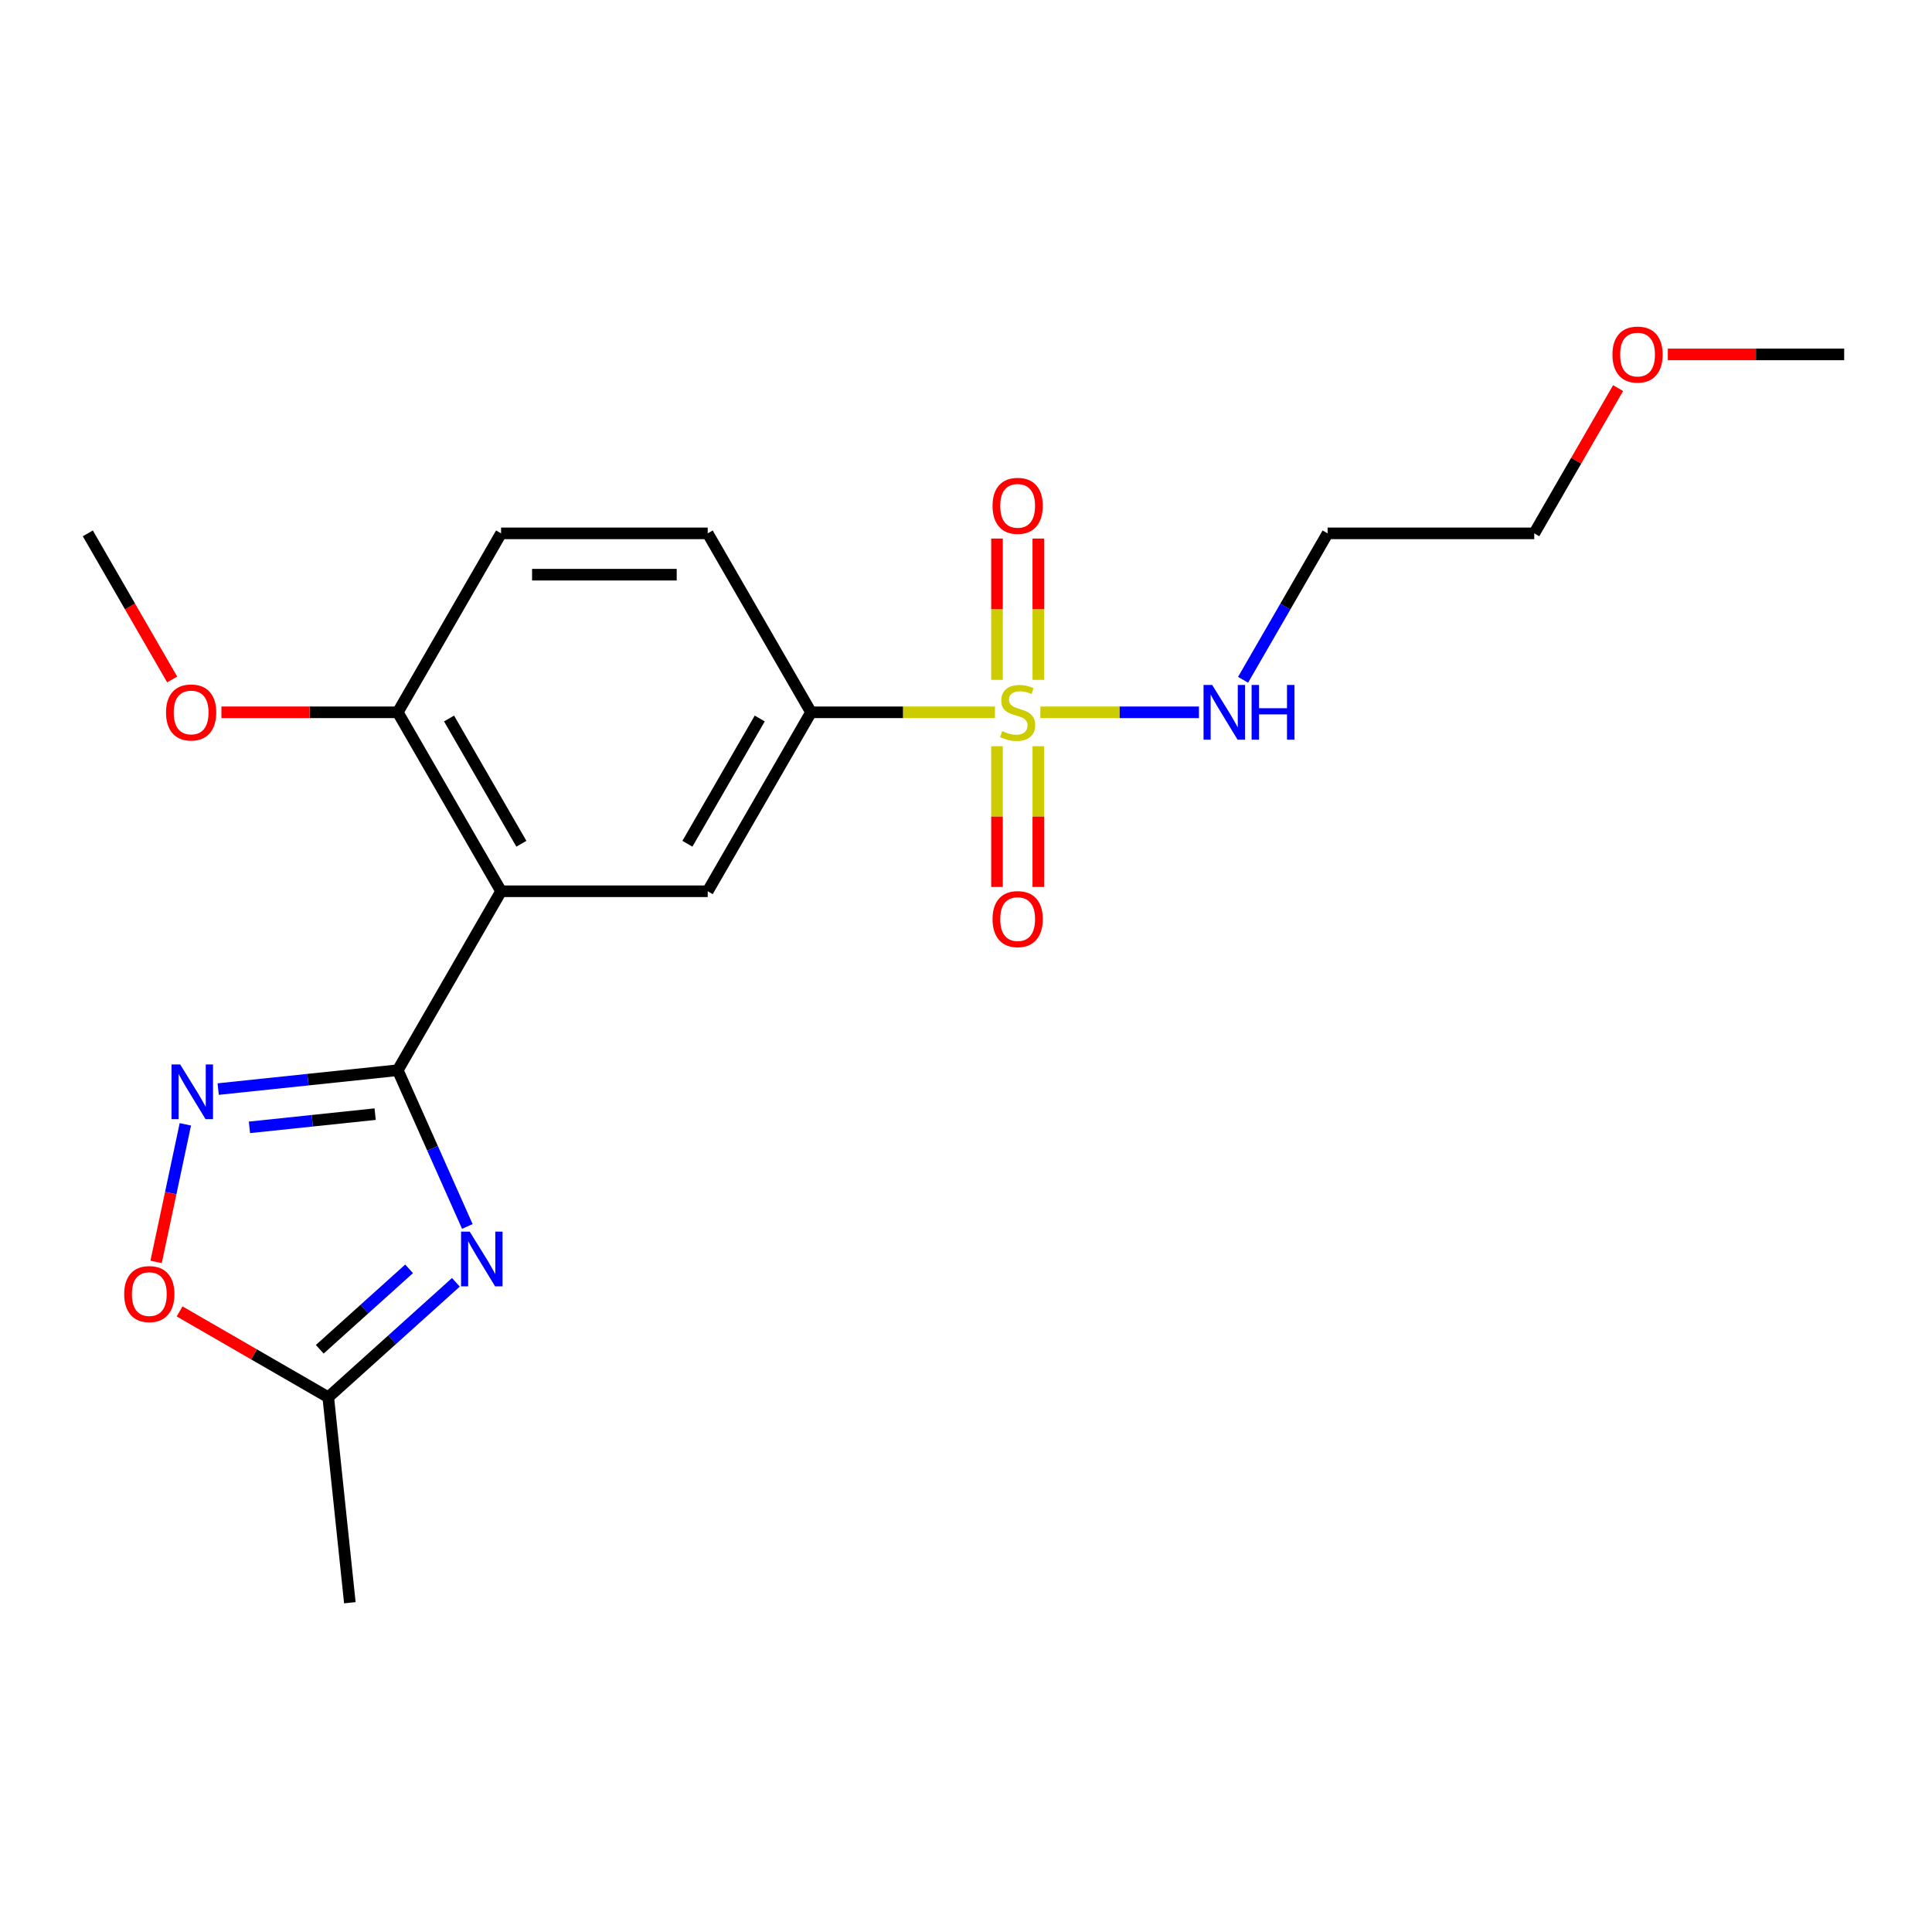 <?xml version='1.0' encoding='iso-8859-1'?>
<svg version='1.1' baseProfile='full'
              xmlns='http://www.w3.org/2000/svg'
                      xmlns:rdkit='http://www.rdkit.org/xml'
                      xmlns:xlink='http://www.w3.org/1999/xlink'
                  xml:space='preserve'
width='1000px' height='1000px' viewBox='0 0 1000 1000'>
<!-- END OF HEADER -->
<rect style='opacity:1.0;fill:#FFFFFF;stroke:none' width='1000' height='1000' x='0' y='0'> </rect>
<path class='bond-1' d='M 205.882,553.937 L 223.886,594.373' style='fill:none;fill-rule:evenodd;stroke:#000000;stroke-width:6px;stroke-linecap:butt;stroke-linejoin:miter;stroke-opacity:1' />
<path class='bond-1' d='M 223.886,594.373 L 241.889,634.809' style='fill:none;fill-rule:evenodd;stroke:#0000FF;stroke-width:6px;stroke-linecap:butt;stroke-linejoin:miter;stroke-opacity:1' />
<path class='bond-2' d='M 205.882,553.937 L 259.358,461.314' style='fill:none;fill-rule:evenodd;stroke:#000000;stroke-width:6px;stroke-linecap:butt;stroke-linejoin:miter;stroke-opacity:1' />
<path class='bond-3' d='M 205.882,553.937 L 159.406,558.822' style='fill:none;fill-rule:evenodd;stroke:#000000;stroke-width:6px;stroke-linecap:butt;stroke-linejoin:miter;stroke-opacity:1' />
<path class='bond-3' d='M 159.406,558.822 L 112.93,563.707' style='fill:none;fill-rule:evenodd;stroke:#0000FF;stroke-width:6px;stroke-linecap:butt;stroke-linejoin:miter;stroke-opacity:1' />
<path class='bond-3' d='M 194.175,576.676 L 161.642,580.095' style='fill:none;fill-rule:evenodd;stroke:#000000;stroke-width:6px;stroke-linecap:butt;stroke-linejoin:miter;stroke-opacity:1' />
<path class='bond-3' d='M 161.642,580.095 L 129.109,583.515' style='fill:none;fill-rule:evenodd;stroke:#0000FF;stroke-width:6px;stroke-linecap:butt;stroke-linejoin:miter;stroke-opacity:1' />
<path class='bond-0' d='M 514.984,368.691 L 467.385,368.691' style='fill:none;fill-rule:evenodd;stroke:#CCCC00;stroke-width:6px;stroke-linecap:butt;stroke-linejoin:miter;stroke-opacity:1' />
<path class='bond-0' d='M 467.385,368.691 L 419.786,368.691' style='fill:none;fill-rule:evenodd;stroke:#000000;stroke-width:6px;stroke-linecap:butt;stroke-linejoin:miter;stroke-opacity:1' />
<path class='bond-8' d='M 516.043,386.245 L 516.043,422.666' style='fill:none;fill-rule:evenodd;stroke:#CCCC00;stroke-width:6px;stroke-linecap:butt;stroke-linejoin:miter;stroke-opacity:1' />
<path class='bond-8' d='M 516.043,422.666 L 516.043,459.088' style='fill:none;fill-rule:evenodd;stroke:#FF0000;stroke-width:6px;stroke-linecap:butt;stroke-linejoin:miter;stroke-opacity:1' />
<path class='bond-8' d='M 537.433,386.245 L 537.433,422.666' style='fill:none;fill-rule:evenodd;stroke:#CCCC00;stroke-width:6px;stroke-linecap:butt;stroke-linejoin:miter;stroke-opacity:1' />
<path class='bond-8' d='M 537.433,422.666 L 537.433,459.088' style='fill:none;fill-rule:evenodd;stroke:#FF0000;stroke-width:6px;stroke-linecap:butt;stroke-linejoin:miter;stroke-opacity:1' />
<path class='bond-9' d='M 537.433,351.897 L 537.433,315.325' style='fill:none;fill-rule:evenodd;stroke:#CCCC00;stroke-width:6px;stroke-linecap:butt;stroke-linejoin:miter;stroke-opacity:1' />
<path class='bond-9' d='M 537.433,315.325 L 537.433,278.753' style='fill:none;fill-rule:evenodd;stroke:#FF0000;stroke-width:6px;stroke-linecap:butt;stroke-linejoin:miter;stroke-opacity:1' />
<path class='bond-9' d='M 516.043,351.897 L 516.043,315.325' style='fill:none;fill-rule:evenodd;stroke:#CCCC00;stroke-width:6px;stroke-linecap:butt;stroke-linejoin:miter;stroke-opacity:1' />
<path class='bond-9' d='M 516.043,315.325 L 516.043,278.753' style='fill:none;fill-rule:evenodd;stroke:#FF0000;stroke-width:6px;stroke-linecap:butt;stroke-linejoin:miter;stroke-opacity:1' />
<path class='bond-11' d='M 538.492,368.691 L 579.531,368.691' style='fill:none;fill-rule:evenodd;stroke:#CCCC00;stroke-width:6px;stroke-linecap:butt;stroke-linejoin:miter;stroke-opacity:1' />
<path class='bond-11' d='M 579.531,368.691 L 620.57,368.691' style='fill:none;fill-rule:evenodd;stroke:#0000FF;stroke-width:6px;stroke-linecap:butt;stroke-linejoin:miter;stroke-opacity:1' />
<path class='bond-6' d='M 235.97,663.72 L 202.936,693.464' style='fill:none;fill-rule:evenodd;stroke:#0000FF;stroke-width:6px;stroke-linecap:butt;stroke-linejoin:miter;stroke-opacity:1' />
<path class='bond-6' d='M 202.936,693.464 L 169.903,723.207' style='fill:none;fill-rule:evenodd;stroke:#000000;stroke-width:6px;stroke-linecap:butt;stroke-linejoin:miter;stroke-opacity:1' />
<path class='bond-6' d='M 211.747,656.747 L 188.623,677.568' style='fill:none;fill-rule:evenodd;stroke:#0000FF;stroke-width:6px;stroke-linecap:butt;stroke-linejoin:miter;stroke-opacity:1' />
<path class='bond-6' d='M 188.623,677.568 L 165.5,698.388' style='fill:none;fill-rule:evenodd;stroke:#000000;stroke-width:6px;stroke-linecap:butt;stroke-linejoin:miter;stroke-opacity:1' />
<path class='bond-5' d='M 259.358,461.314 L 366.31,461.314' style='fill:none;fill-rule:evenodd;stroke:#000000;stroke-width:6px;stroke-linecap:butt;stroke-linejoin:miter;stroke-opacity:1' />
<path class='bond-10' d='M 259.358,461.314 L 205.882,368.691' style='fill:none;fill-rule:evenodd;stroke:#000000;stroke-width:6px;stroke-linecap:butt;stroke-linejoin:miter;stroke-opacity:1' />
<path class='bond-10' d='M 269.862,436.725 L 232.428,371.889' style='fill:none;fill-rule:evenodd;stroke:#000000;stroke-width:6px;stroke-linecap:butt;stroke-linejoin:miter;stroke-opacity:1' />
<path class='bond-7' d='M 95.938,581.95 L 88.369,617.559' style='fill:none;fill-rule:evenodd;stroke:#0000FF;stroke-width:6px;stroke-linecap:butt;stroke-linejoin:miter;stroke-opacity:1' />
<path class='bond-7' d='M 88.369,617.559 L 80.8,653.168' style='fill:none;fill-rule:evenodd;stroke:#FF0000;stroke-width:6px;stroke-linecap:butt;stroke-linejoin:miter;stroke-opacity:1' />
<path class='bond-4' d='M 419.786,368.691 L 366.31,461.314' style='fill:none;fill-rule:evenodd;stroke:#000000;stroke-width:6px;stroke-linecap:butt;stroke-linejoin:miter;stroke-opacity:1' />
<path class='bond-4' d='M 393.24,371.889 L 355.807,436.725' style='fill:none;fill-rule:evenodd;stroke:#000000;stroke-width:6px;stroke-linecap:butt;stroke-linejoin:miter;stroke-opacity:1' />
<path class='bond-22' d='M 419.786,368.691 L 366.31,276.068' style='fill:none;fill-rule:evenodd;stroke:#000000;stroke-width:6px;stroke-linecap:butt;stroke-linejoin:miter;stroke-opacity:1' />
<path class='bond-16' d='M 169.903,723.207 L 181.082,829.573' style='fill:none;fill-rule:evenodd;stroke:#000000;stroke-width:6px;stroke-linecap:butt;stroke-linejoin:miter;stroke-opacity:1' />
<path class='bond-21' d='M 169.903,723.207 L 131.428,700.994' style='fill:none;fill-rule:evenodd;stroke:#000000;stroke-width:6px;stroke-linecap:butt;stroke-linejoin:miter;stroke-opacity:1' />
<path class='bond-21' d='M 131.428,700.994 L 92.954,678.781' style='fill:none;fill-rule:evenodd;stroke:#FF0000;stroke-width:6px;stroke-linecap:butt;stroke-linejoin:miter;stroke-opacity:1' />
<path class='bond-13' d='M 205.882,368.691 L 259.358,276.068' style='fill:none;fill-rule:evenodd;stroke:#000000;stroke-width:6px;stroke-linecap:butt;stroke-linejoin:miter;stroke-opacity:1' />
<path class='bond-15' d='M 205.882,368.691 L 160.243,368.691' style='fill:none;fill-rule:evenodd;stroke:#000000;stroke-width:6px;stroke-linecap:butt;stroke-linejoin:miter;stroke-opacity:1' />
<path class='bond-15' d='M 160.243,368.691 L 114.604,368.691' style='fill:none;fill-rule:evenodd;stroke:#FF0000;stroke-width:6px;stroke-linecap:butt;stroke-linejoin:miter;stroke-opacity:1' />
<path class='bond-14' d='M 643.409,351.857 L 665.287,313.963' style='fill:none;fill-rule:evenodd;stroke:#0000FF;stroke-width:6px;stroke-linecap:butt;stroke-linejoin:miter;stroke-opacity:1' />
<path class='bond-14' d='M 665.287,313.963 L 687.166,276.068' style='fill:none;fill-rule:evenodd;stroke:#000000;stroke-width:6px;stroke-linecap:butt;stroke-linejoin:miter;stroke-opacity:1' />
<path class='bond-12' d='M 366.31,276.068 L 259.358,276.068' style='fill:none;fill-rule:evenodd;stroke:#000000;stroke-width:6px;stroke-linecap:butt;stroke-linejoin:miter;stroke-opacity:1' />
<path class='bond-12' d='M 350.267,297.458 L 275.401,297.458' style='fill:none;fill-rule:evenodd;stroke:#000000;stroke-width:6px;stroke-linecap:butt;stroke-linejoin:miter;stroke-opacity:1' />
<path class='bond-18' d='M 687.166,276.068 L 794.118,276.068' style='fill:none;fill-rule:evenodd;stroke:#000000;stroke-width:6px;stroke-linecap:butt;stroke-linejoin:miter;stroke-opacity:1' />
<path class='bond-19' d='M 89.119,351.697 L 67.287,313.883' style='fill:none;fill-rule:evenodd;stroke:#FF0000;stroke-width:6px;stroke-linecap:butt;stroke-linejoin:miter;stroke-opacity:1' />
<path class='bond-19' d='M 67.287,313.883 L 45.455,276.068' style='fill:none;fill-rule:evenodd;stroke:#000000;stroke-width:6px;stroke-linecap:butt;stroke-linejoin:miter;stroke-opacity:1' />
<path class='bond-17' d='M 837.528,200.879 L 815.823,238.473' style='fill:none;fill-rule:evenodd;stroke:#FF0000;stroke-width:6px;stroke-linecap:butt;stroke-linejoin:miter;stroke-opacity:1' />
<path class='bond-17' d='M 815.823,238.473 L 794.118,276.068' style='fill:none;fill-rule:evenodd;stroke:#000000;stroke-width:6px;stroke-linecap:butt;stroke-linejoin:miter;stroke-opacity:1' />
<path class='bond-20' d='M 863.267,183.445 L 908.906,183.445' style='fill:none;fill-rule:evenodd;stroke:#FF0000;stroke-width:6px;stroke-linecap:butt;stroke-linejoin:miter;stroke-opacity:1' />
<path class='bond-20' d='M 908.906,183.445 L 954.545,183.445' style='fill:none;fill-rule:evenodd;stroke:#000000;stroke-width:6px;stroke-linecap:butt;stroke-linejoin:miter;stroke-opacity:1' />
<path  class='atom-1' d='M 518.738 378.411
Q 519.058 378.531, 520.378 379.091
Q 521.698 379.651, 523.138 380.011
Q 524.618 380.331, 526.058 380.331
Q 528.738 380.331, 530.298 379.051
Q 531.858 377.731, 531.858 375.451
Q 531.858 373.891, 531.058 372.931
Q 530.298 371.971, 529.098 371.451
Q 527.898 370.931, 525.898 370.331
Q 523.378 369.571, 521.858 368.851
Q 520.378 368.131, 519.298 366.611
Q 518.258 365.091, 518.258 362.531
Q 518.258 358.971, 520.658 356.771
Q 523.098 354.571, 527.898 354.571
Q 531.178 354.571, 534.898 356.131
L 533.978 359.211
Q 530.578 357.811, 528.018 357.811
Q 525.258 357.811, 523.738 358.971
Q 522.218 360.091, 522.258 362.051
Q 522.258 363.571, 523.018 364.491
Q 523.818 365.411, 524.938 365.931
Q 526.098 366.451, 528.018 367.051
Q 530.578 367.851, 532.098 368.651
Q 533.618 369.451, 534.698 371.091
Q 535.818 372.691, 535.818 375.451
Q 535.818 379.371, 533.178 381.491
Q 530.578 383.571, 526.218 383.571
Q 523.698 383.571, 521.778 383.011
Q 519.898 382.491, 517.658 381.571
L 518.738 378.411
' fill='#CCCC00'/>
<path  class='atom-2' d='M 243.124 637.482
L 252.404 652.482
Q 253.324 653.962, 254.804 656.642
Q 256.284 659.322, 256.364 659.482
L 256.364 637.482
L 260.124 637.482
L 260.124 665.802
L 256.244 665.802
L 246.284 649.402
Q 245.124 647.482, 243.884 645.282
Q 242.684 643.082, 242.324 642.402
L 242.324 665.802
L 238.644 665.802
L 238.644 637.482
L 243.124 637.482
' fill='#0000FF'/>
<path  class='atom-4' d='M 93.256 550.957
L 102.536 565.957
Q 103.456 567.437, 104.936 570.117
Q 106.416 572.797, 106.496 572.957
L 106.496 550.957
L 110.256 550.957
L 110.256 579.277
L 106.376 579.277
L 96.416 562.877
Q 95.256 560.957, 94.016 558.757
Q 92.816 556.557, 92.456 555.877
L 92.456 579.277
L 88.776 579.277
L 88.776 550.957
L 93.256 550.957
' fill='#0000FF'/>
<path  class='atom-8' d='M 64.28 669.811
Q 64.28 663.011, 67.64 659.211
Q 71 655.411, 77.28 655.411
Q 83.56 655.411, 86.92 659.211
Q 90.28 663.011, 90.28 669.811
Q 90.28 676.691, 86.88 680.611
Q 83.48 684.491, 77.28 684.491
Q 71.04 684.491, 67.64 680.611
Q 64.28 676.731, 64.28 669.811
M 77.28 681.291
Q 81.6 681.291, 83.92 678.411
Q 86.28 675.491, 86.28 669.811
Q 86.28 664.251, 83.92 661.451
Q 81.6 658.611, 77.28 658.611
Q 72.96 658.611, 70.6 661.411
Q 68.28 664.211, 68.28 669.811
Q 68.28 675.531, 70.6 678.411
Q 72.96 681.291, 77.28 681.291
' fill='#FF0000'/>
<path  class='atom-9' d='M 513.738 475.723
Q 513.738 468.923, 517.098 465.123
Q 520.458 461.323, 526.738 461.323
Q 533.018 461.323, 536.378 465.123
Q 539.738 468.923, 539.738 475.723
Q 539.738 482.603, 536.338 486.523
Q 532.938 490.403, 526.738 490.403
Q 520.498 490.403, 517.098 486.523
Q 513.738 482.643, 513.738 475.723
M 526.738 487.203
Q 531.058 487.203, 533.378 484.323
Q 535.738 481.403, 535.738 475.723
Q 535.738 470.163, 533.378 467.363
Q 531.058 464.523, 526.738 464.523
Q 522.418 464.523, 520.058 467.323
Q 517.738 470.123, 517.738 475.723
Q 517.738 481.443, 520.058 484.323
Q 522.418 487.203, 526.738 487.203
' fill='#FF0000'/>
<path  class='atom-10' d='M 513.738 261.819
Q 513.738 255.019, 517.098 251.219
Q 520.458 247.419, 526.738 247.419
Q 533.018 247.419, 536.378 251.219
Q 539.738 255.019, 539.738 261.819
Q 539.738 268.699, 536.338 272.619
Q 532.938 276.499, 526.738 276.499
Q 520.498 276.499, 517.098 272.619
Q 513.738 268.739, 513.738 261.819
M 526.738 273.299
Q 531.058 273.299, 533.378 270.419
Q 535.738 267.499, 535.738 261.819
Q 535.738 256.259, 533.378 253.459
Q 531.058 250.619, 526.738 250.619
Q 522.418 250.619, 520.058 253.419
Q 517.738 256.219, 517.738 261.819
Q 517.738 267.539, 520.058 270.419
Q 522.418 273.299, 526.738 273.299
' fill='#FF0000'/>
<path  class='atom-12' d='M 627.43 354.531
L 636.71 369.531
Q 637.63 371.011, 639.11 373.691
Q 640.59 376.371, 640.67 376.531
L 640.67 354.531
L 644.43 354.531
L 644.43 382.851
L 640.55 382.851
L 630.59 366.451
Q 629.43 364.531, 628.19 362.331
Q 626.99 360.131, 626.63 359.451
L 626.63 382.851
L 622.95 382.851
L 622.95 354.531
L 627.43 354.531
' fill='#0000FF'/>
<path  class='atom-12' d='M 647.83 354.531
L 651.67 354.531
L 651.67 366.571
L 666.15 366.571
L 666.15 354.531
L 669.99 354.531
L 669.99 382.851
L 666.15 382.851
L 666.15 369.771
L 651.67 369.771
L 651.67 382.851
L 647.83 382.851
L 647.83 354.531
' fill='#0000FF'/>
<path  class='atom-16' d='M 85.93 368.771
Q 85.93 361.971, 89.29 358.171
Q 92.65 354.371, 98.93 354.371
Q 105.21 354.371, 108.57 358.171
Q 111.93 361.971, 111.93 368.771
Q 111.93 375.651, 108.53 379.571
Q 105.13 383.451, 98.93 383.451
Q 92.691 383.451, 89.29 379.571
Q 85.93 375.691, 85.93 368.771
M 98.93 380.251
Q 103.25 380.251, 105.57 377.371
Q 107.93 374.451, 107.93 368.771
Q 107.93 363.211, 105.57 360.411
Q 103.25 357.571, 98.93 357.571
Q 94.611 357.571, 92.251 360.371
Q 89.93 363.171, 89.93 368.771
Q 89.93 374.491, 92.251 377.371
Q 94.611 380.251, 98.93 380.251
' fill='#FF0000'/>
<path  class='atom-18' d='M 834.594 183.525
Q 834.594 176.725, 837.954 172.925
Q 841.314 169.125, 847.594 169.125
Q 853.874 169.125, 857.234 172.925
Q 860.594 176.725, 860.594 183.525
Q 860.594 190.405, 857.194 194.325
Q 853.794 198.205, 847.594 198.205
Q 841.354 198.205, 837.954 194.325
Q 834.594 190.445, 834.594 183.525
M 847.594 195.005
Q 851.914 195.005, 854.234 192.125
Q 856.594 189.205, 856.594 183.525
Q 856.594 177.965, 854.234 175.165
Q 851.914 172.325, 847.594 172.325
Q 843.274 172.325, 840.914 175.125
Q 838.594 177.925, 838.594 183.525
Q 838.594 189.245, 840.914 192.125
Q 843.274 195.005, 847.594 195.005
' fill='#FF0000'/>
</svg>
